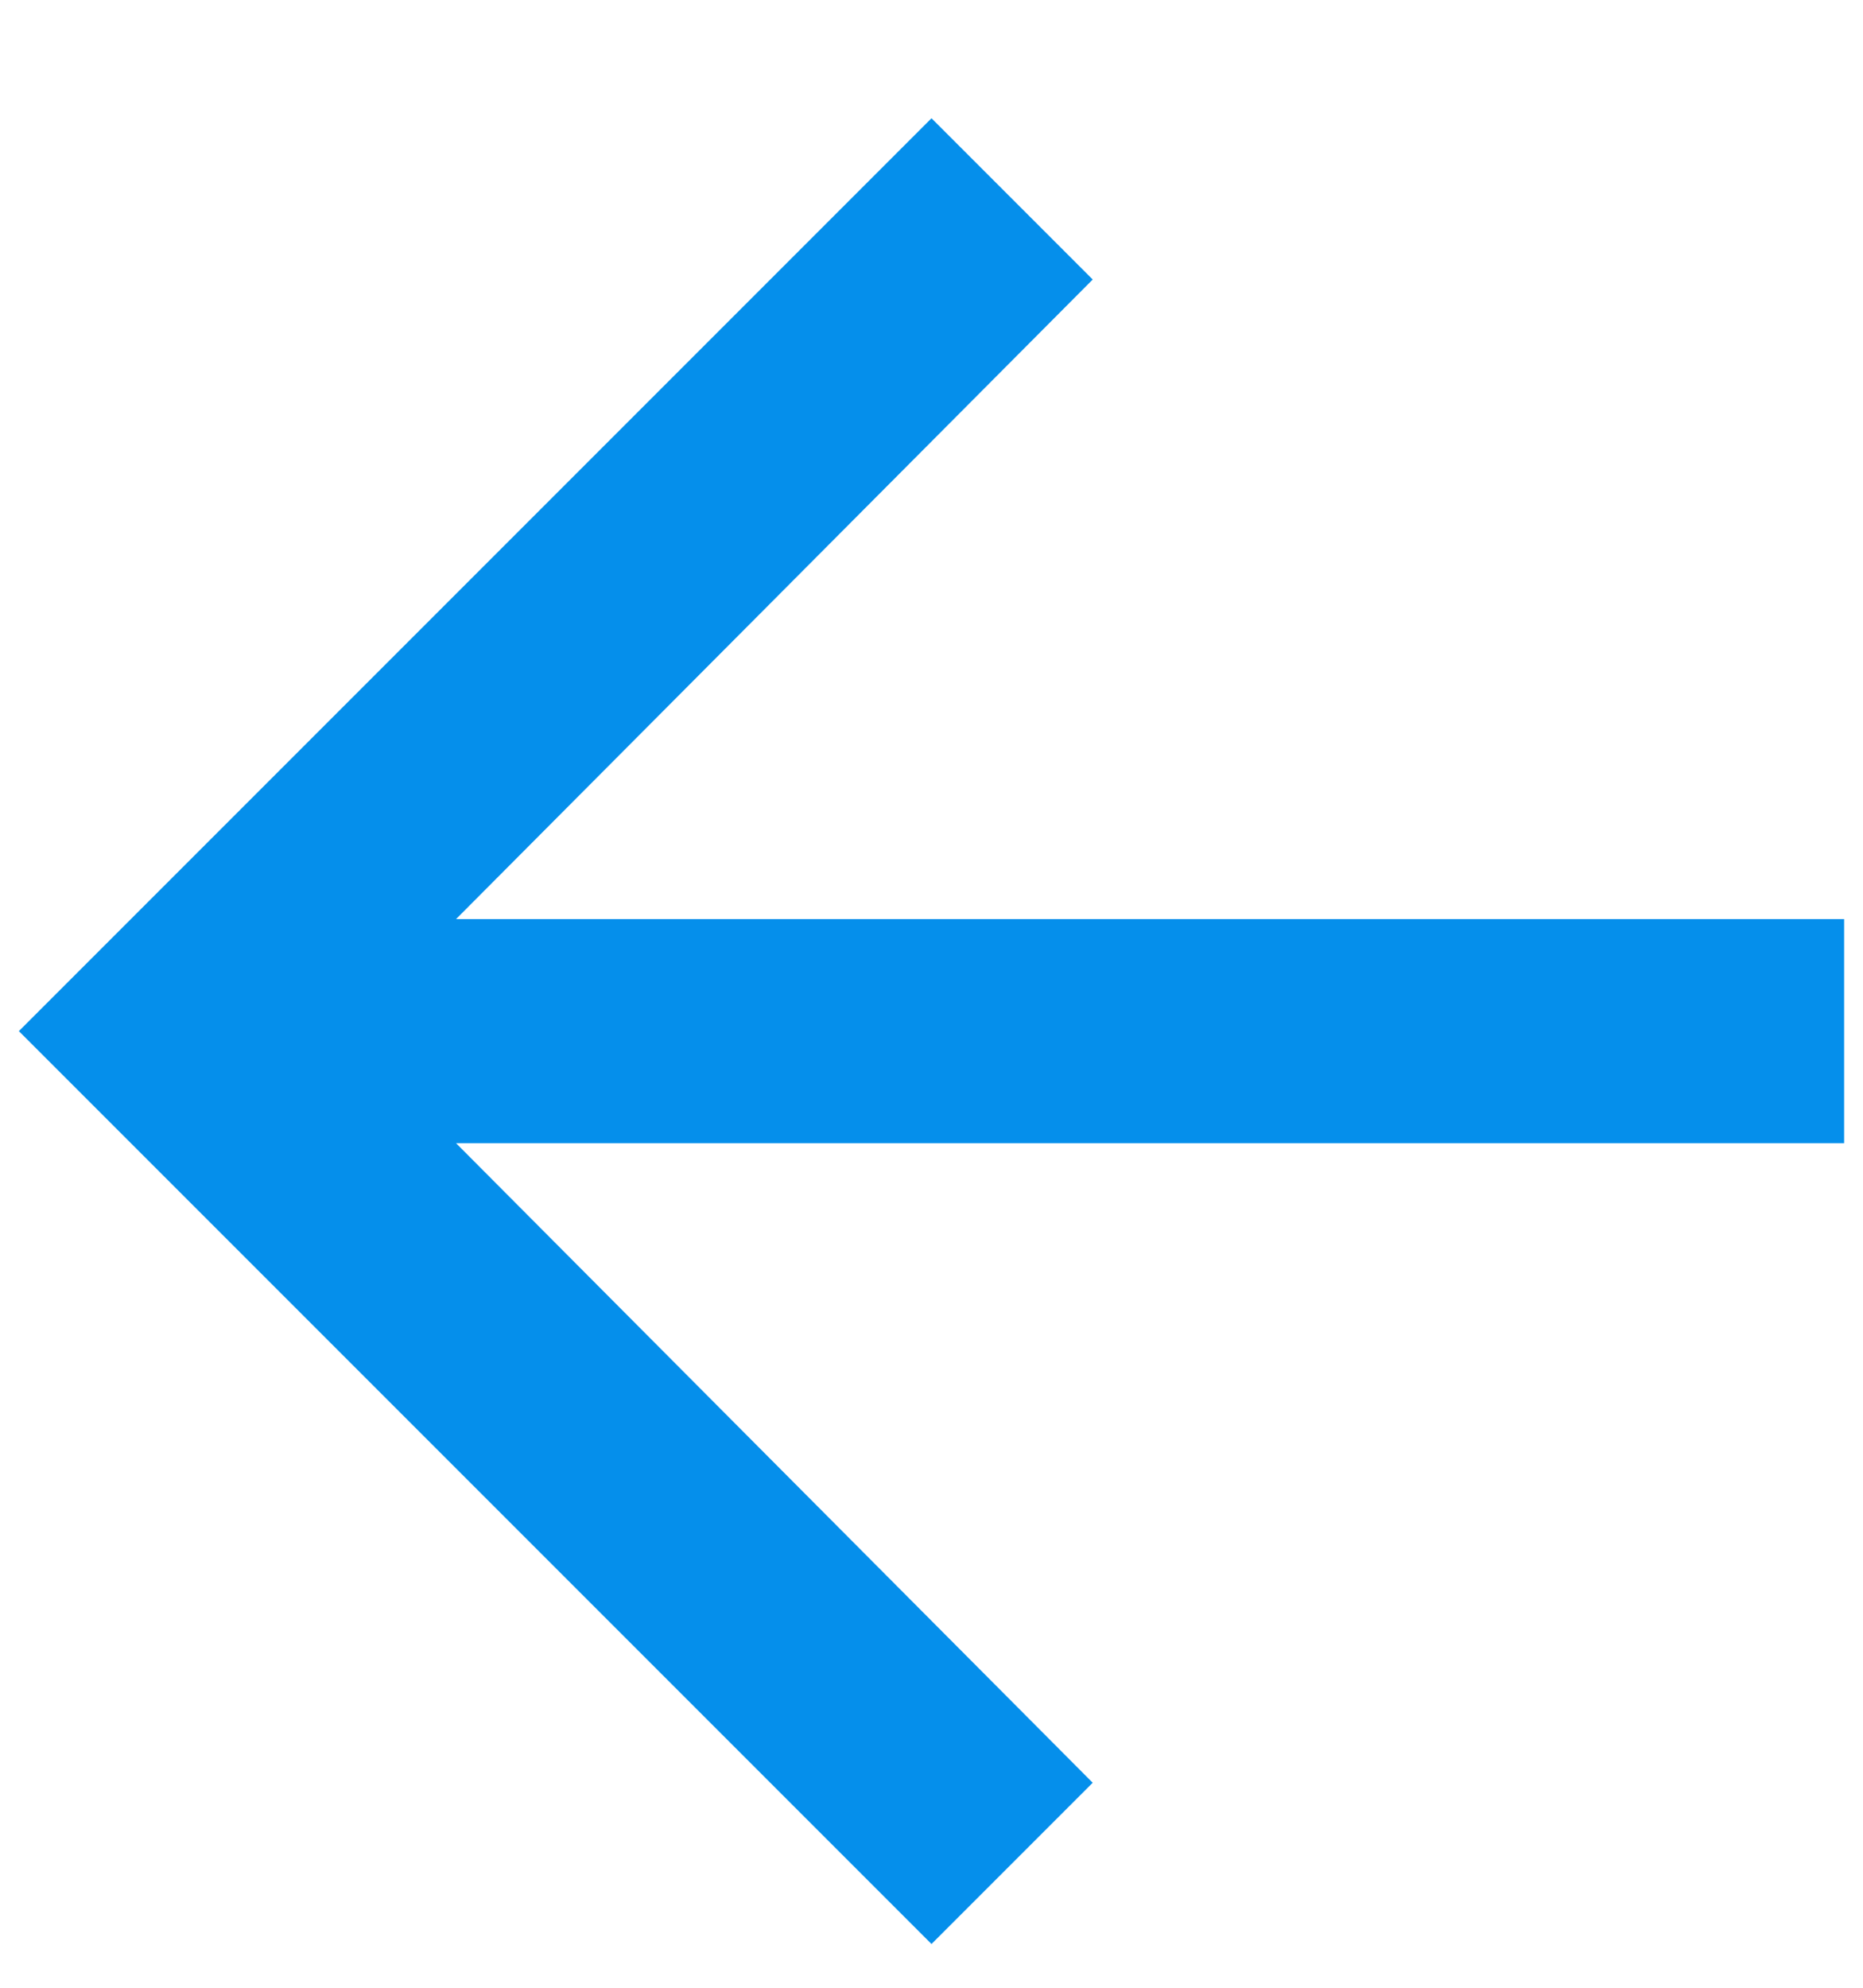 <svg width="15" height="16" viewBox="0 0 15 16" xmlns="http://www.w3.org/2000/svg">
    <path d="M14.848 7.398v1.804H3.672l5.126 5.148L7.5 15.648.152 8.3 7.5.952 8.798 2.25 3.672 7.398z" fill="#058FEB" fill-rule="nonzero"/>
</svg>
